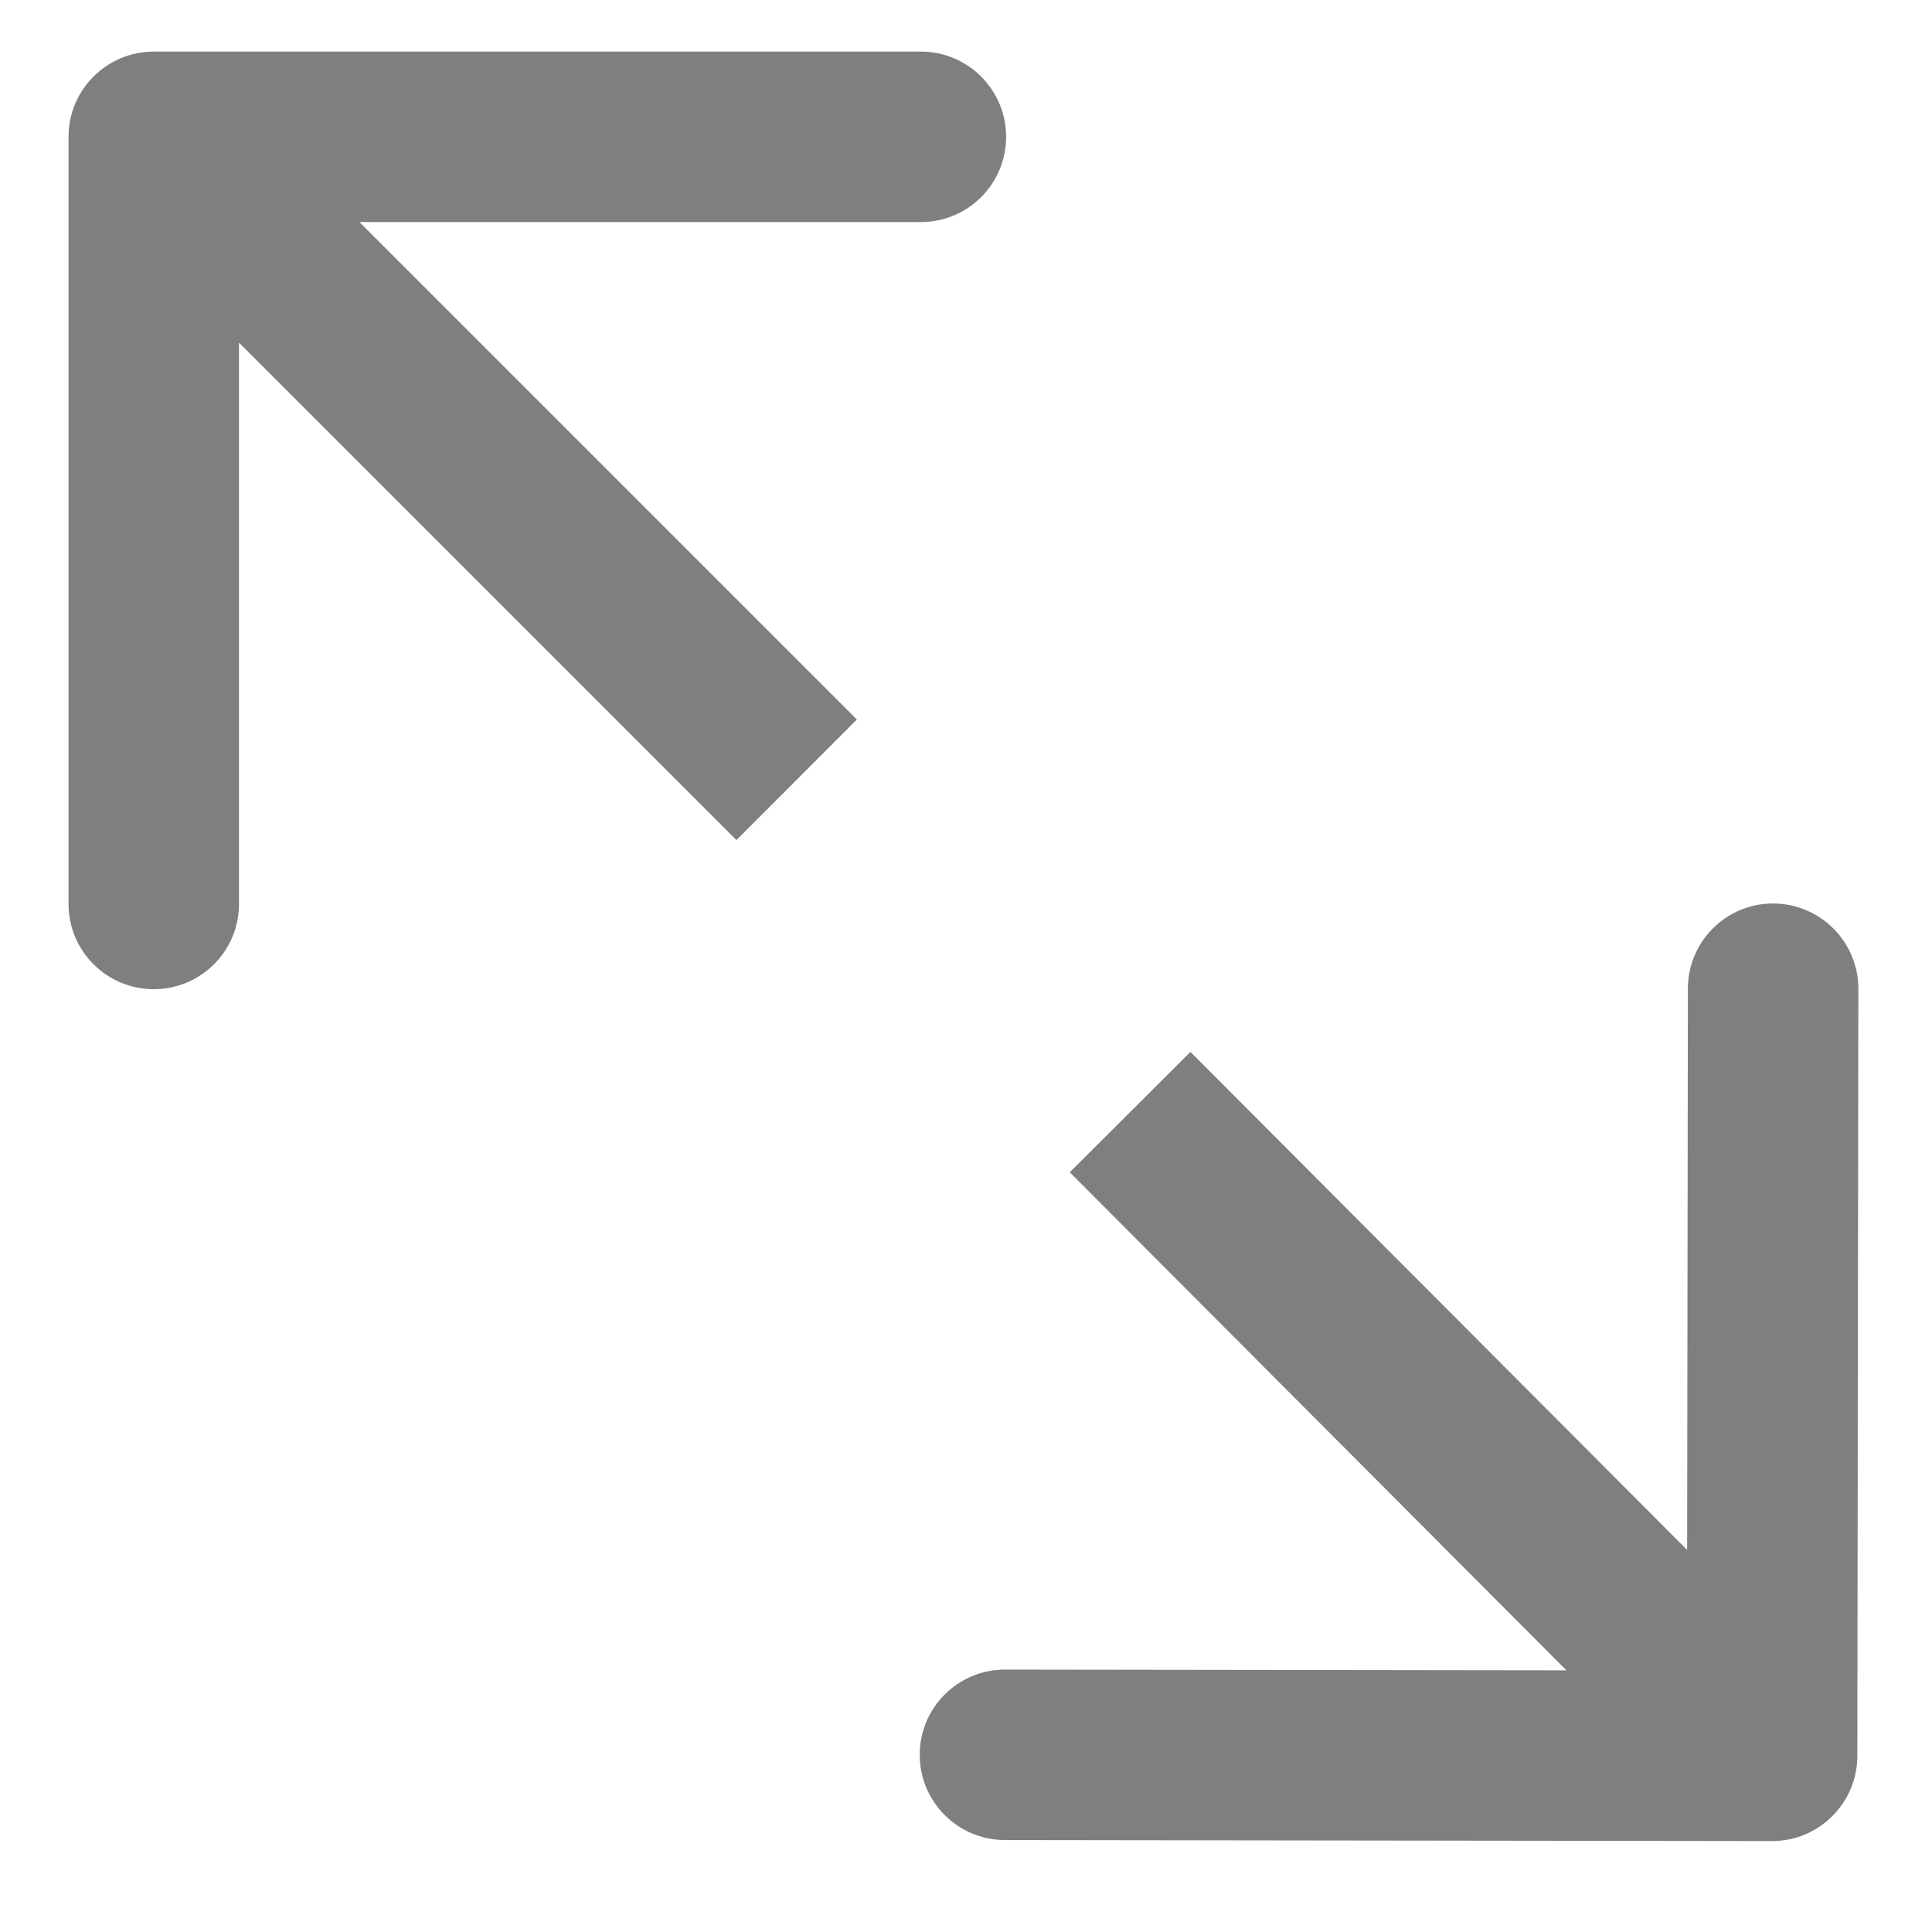 <?xml version="1.0" encoding="UTF-8"?> <svg xmlns="http://www.w3.org/2000/svg" width="17" height="17" viewBox="0 0 17 17" fill="none"><path opacity="0.5" d="M1.353 0.454C0.939 0.454 0.603 0.79 0.603 1.204L0.603 7.954C0.603 8.369 0.939 8.704 1.353 8.704C1.767 8.704 2.103 8.369 2.103 7.954V1.954H8.103C8.517 1.954 8.853 1.619 8.853 1.204C8.853 0.79 8.517 0.454 8.103 0.454L1.353 0.454ZM7.54 6.331L1.883 0.674L0.823 1.735L6.48 7.392L7.54 6.331Z" fill="black"></path><path opacity="0.5" d="M15.592 16.2C16.006 16.201 16.342 15.865 16.343 15.451L16.352 8.701C16.352 8.287 16.017 7.951 15.603 7.95C15.189 7.949 14.852 8.285 14.852 8.699L14.844 14.699L8.844 14.691C8.43 14.69 8.093 15.025 8.093 15.44C8.092 15.854 8.428 16.19 8.842 16.191L15.592 16.2ZM9.413 10.315L15.062 15.98L16.124 14.92L10.475 9.256L9.413 10.315Z" fill="black"></path></svg> 